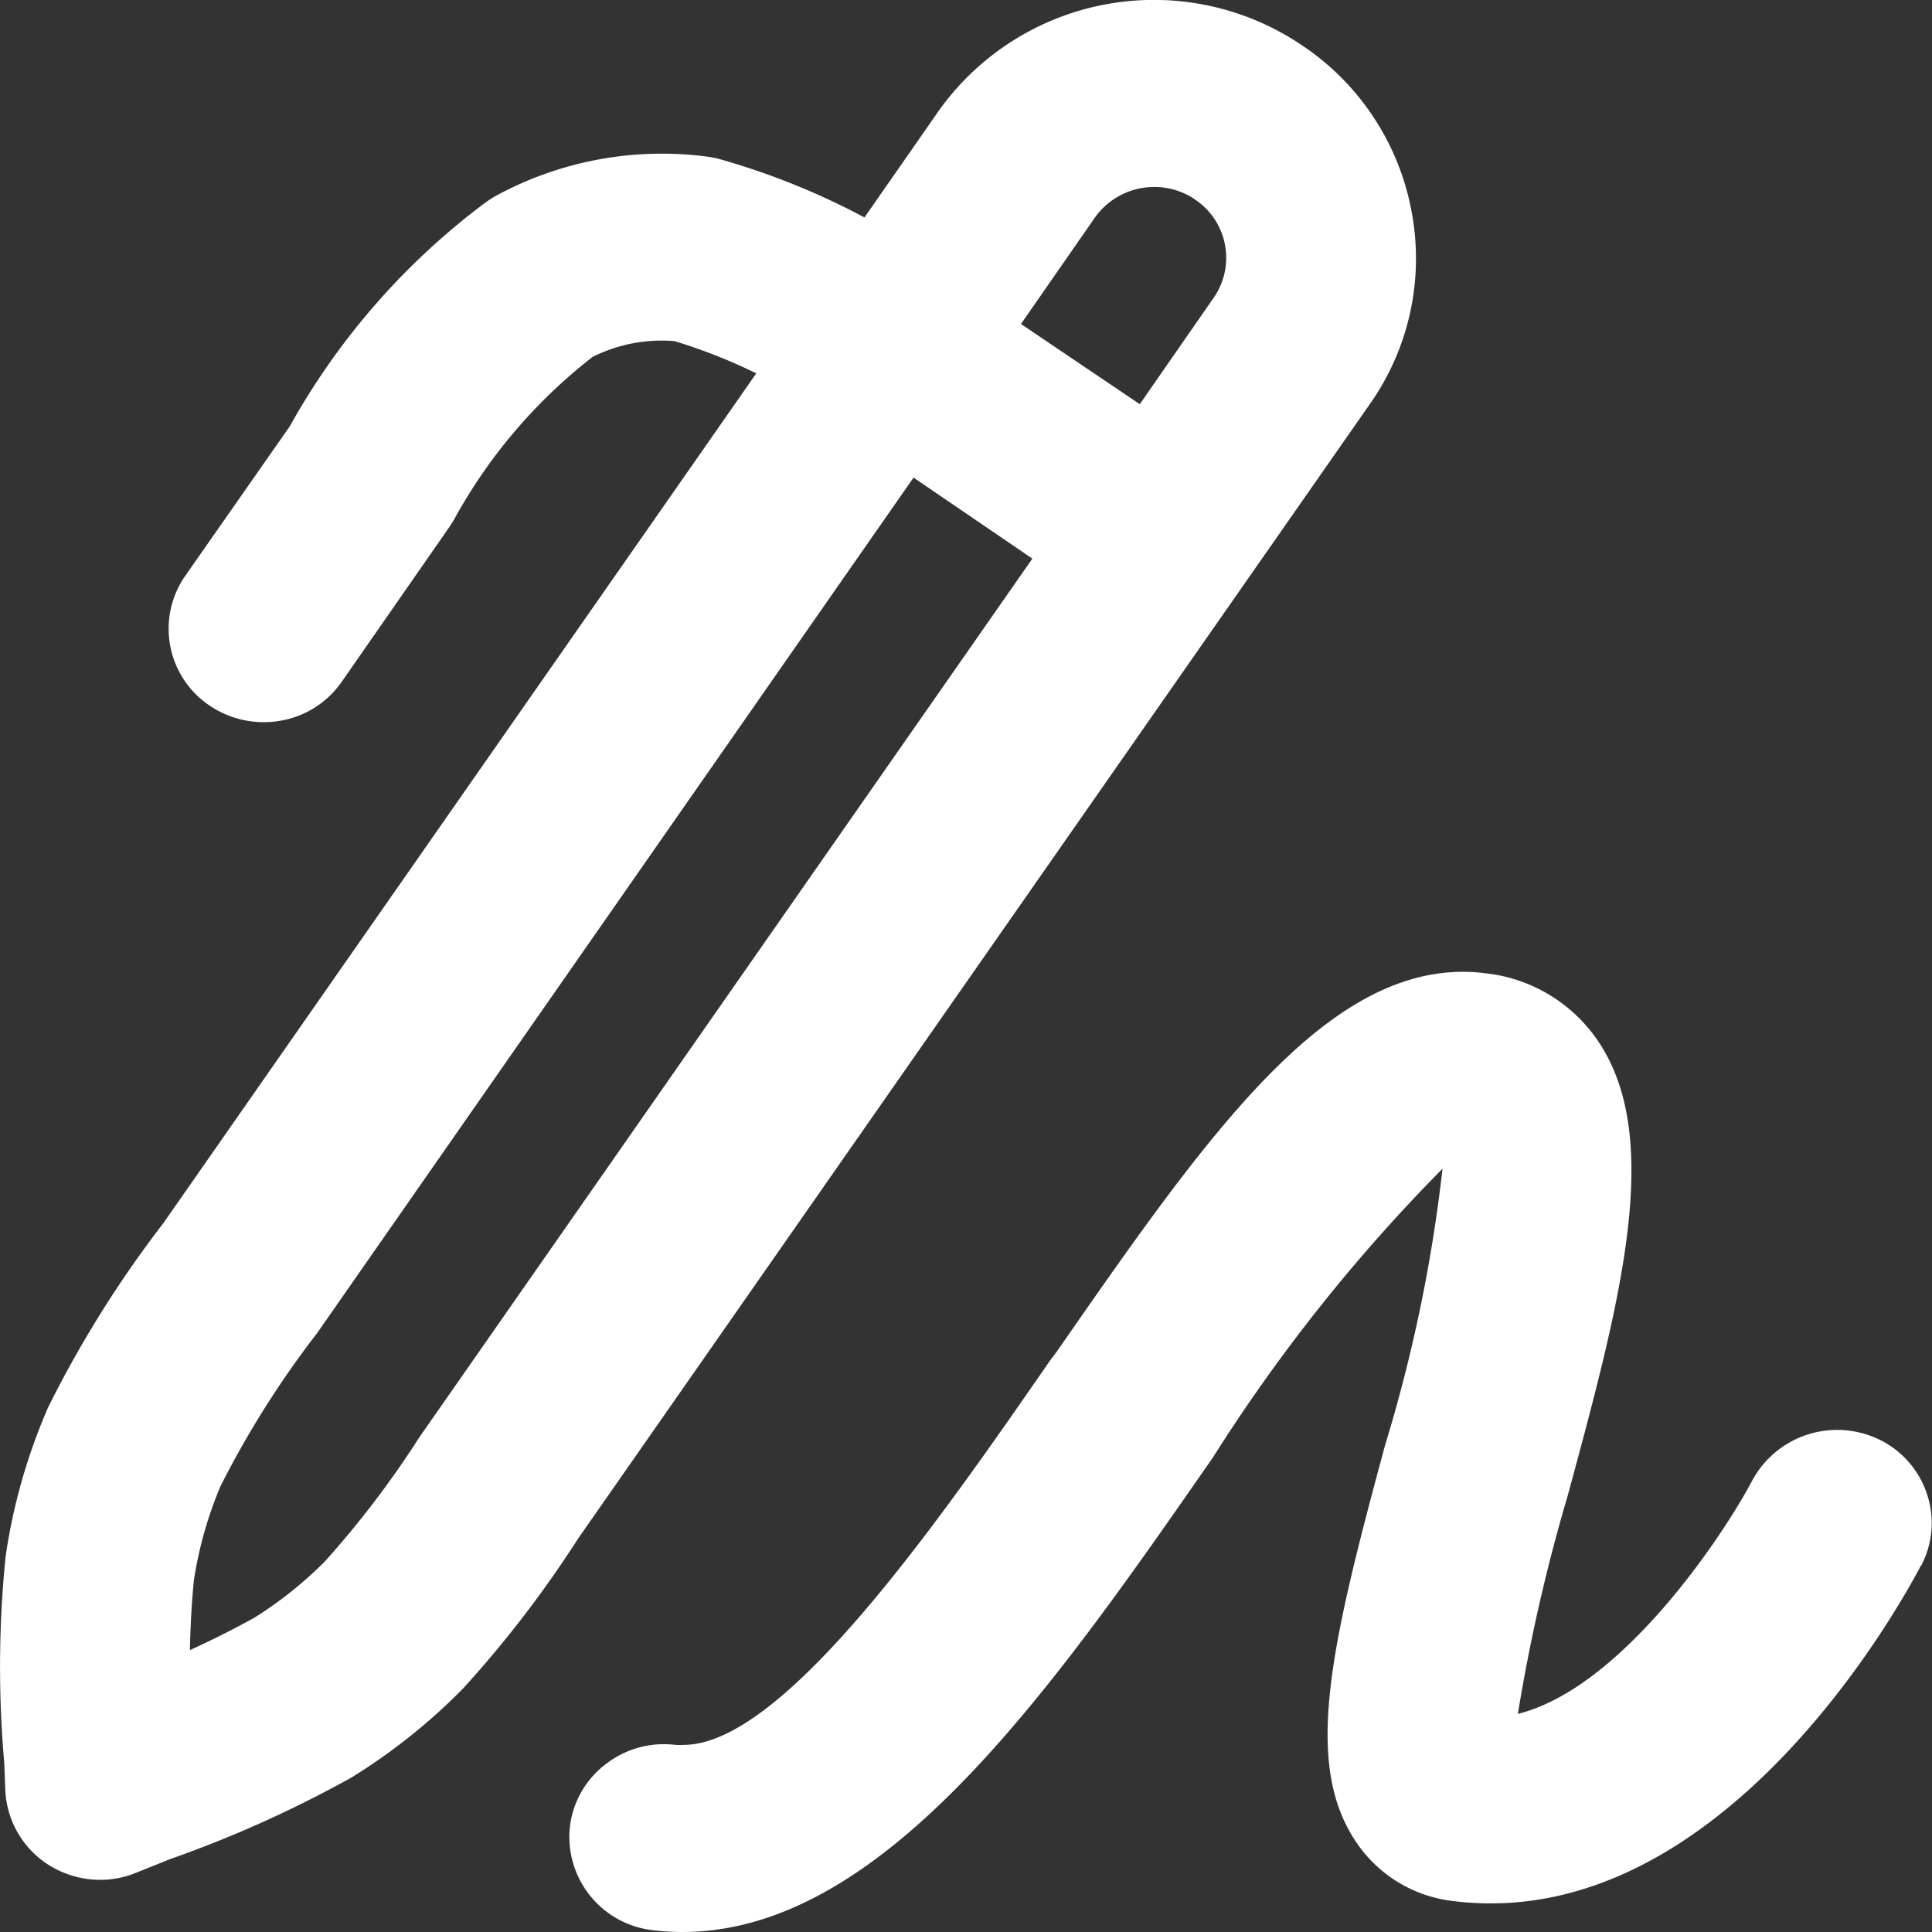 <svg xmlns="http://www.w3.org/2000/svg" fill="#fff" width="20" height="20" viewBox="0 0 20 20">
  <rect x="0" y="0" width="20" height="20" fill="#333333" stroke="none"/>
  <path id="assine" d="M19.889,16.2c-.205.392-2.076,3.815-4.834,3.481a1.4,1.4,0,0,1-1.008-.6c-.563-.817-.272-2.038.292-4.123a15.872,15.872,0,0,0,.594-2.86,17.706,17.706,0,0,0-2.376,2.988C10.876,17.506,9.143,20,7.063,20a2.662,2.662,0,0,1-.308-.019A.973.973,0,0,1,5.9,18.907a.954.954,0,0,1,.37-.644.979.979,0,0,1,.723-.2.831.831,0,0,0,.083,0c1.036,0,2.632-2.3,3.8-3.987L10.934,14c1.521-2.189,2.737-3.94,4.212-3.94a1.763,1.763,0,0,1,.22.014,1.616,1.616,0,0,1,1.168.69c.7,1.013.236,2.719-.3,4.7l-.009.032a18.4,18.4,0,0,0-.512,2.246c1.081-.269,2.134-1.859,2.429-2.421a1,1,0,0,1,1.326-.412.963.963,0,0,1,.483.566.946.946,0,0,1-.065.736M5.982,15.931a11.582,11.582,0,0,1-1.19,1.55,6.135,6.135,0,0,1-1.156.921,12.131,12.131,0,0,1-1.874.843l-.354.142a.974.974,0,0,1-.371.073,1,1,0,0,1-.531-.153.968.968,0,0,1-.451-.772L.044,18.25a11.386,11.386,0,0,1,.014-2.137A6.032,6.032,0,0,1,.5,14.565a11.561,11.561,0,0,1,1.189-1.9l6.14-8.8a5.614,5.614,0,0,0-.848-.334,1.6,1.6,0,0,0-.847.164A5.442,5.442,0,0,0,4.7,5.379c-.018.031-.038.062-.059.092L3.536,7.06a.971.971,0,0,1-.628.4,1,1,0,0,1-.737-.155.958.958,0,0,1-.254-1.343L3,4.413A7.348,7.348,0,0,1,5.021,2.1a1.108,1.108,0,0,1,.124-.079,3.6,3.6,0,0,1,2.172-.4.962.962,0,0,1,.146.03,7.548,7.548,0,0,1,1.486.6l.766-1.1A2.735,2.735,0,0,1,13.481.471a2.647,2.647,0,0,1,1.13,1.71,2.616,2.616,0,0,1-.429,2ZM9.457,4.944,3.283,13.8a9.894,9.894,0,0,0-1,1.584,4.1,4.1,0,0,0-.276.975c-.023.232-.036.476-.041.723.23-.105.451-.216.67-.337a4.122,4.122,0,0,0,.727-.581,9.941,9.941,0,0,0,.98-1.288l0,0,6.344-9.093Zm2.913-2.88a.754.754,0,0,0-1.037.19l-.764,1.1,1.23.83.764-1.1a.725.725,0,0,0-.193-1.019"/>
</svg>
